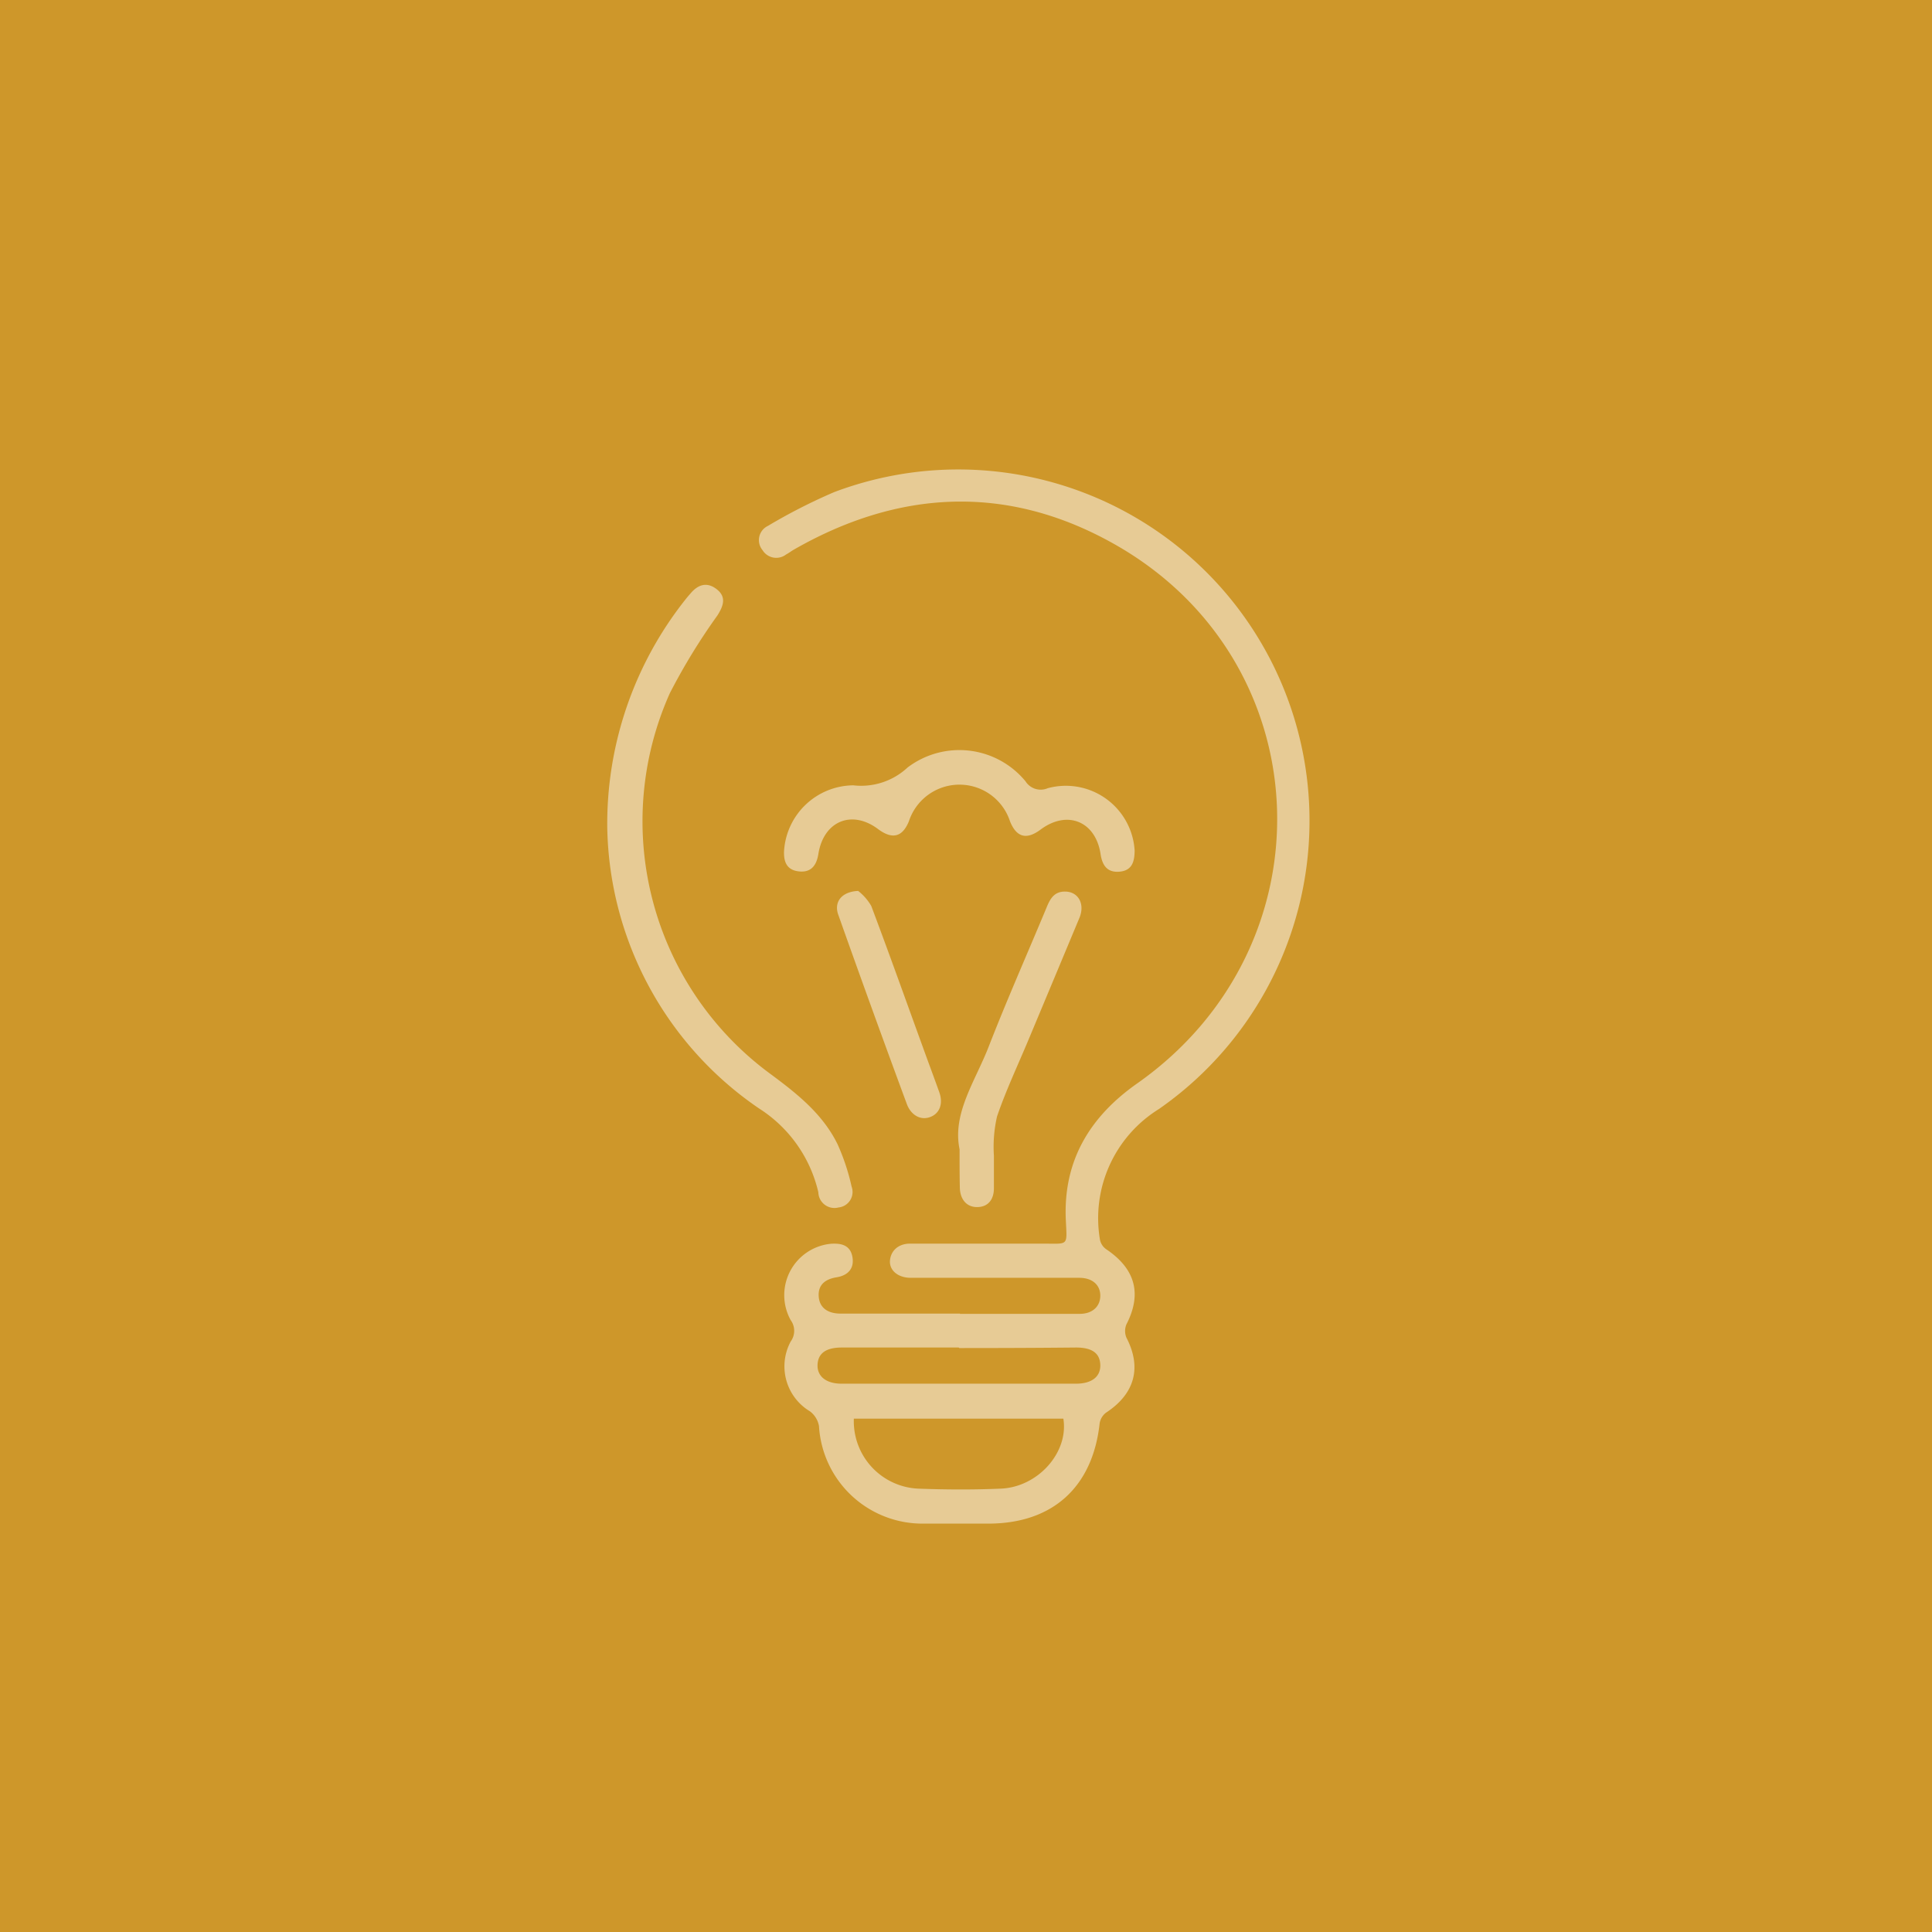 <svg xmlns="http://www.w3.org/2000/svg" viewBox="0 0 147.46 147.46"><defs><style>.cls-1{fill:#ce972a;}.cls-2{opacity:0.5;}.cls-3{fill:#fff;}</style></defs><g id="Calque_2" data-name="Calque 2"><g id="Calque_1-2" data-name="Calque 1"><rect class="cls-1" width="147.46" height="147.46"></rect><g class="cls-2"><path class="cls-3" d="M73.26,100.28h8.28c.29,0,.57,0,.86,0,1,0,1.58-.58,1.58-1.39s-.6-1.36-1.6-1.36c-4,0-8,0-12,0h-.86c-1,0-1.67-.59-1.59-1.35s.68-1.27,1.56-1.26h10.1c2,0,1.85.22,1.76-1.78-.22-4.57,1.86-7.93,5.45-10.45,15-10.55,14.08-32.45-2-41.3-8.06-4.45-16.28-4-24.26.59-.18.11-.35.24-.54.34a1.23,1.23,0,0,1-1.8-.33,1.2,1.2,0,0,1,.41-1.85,43,43,0,0,1,5.06-2.58A26.81,26.81,0,0,1,88.45,84.65a9.8,9.8,0,0,0-4.49,10,1.17,1.17,0,0,0,.49.71c2.22,1.5,2.72,3.41,1.52,5.73a1.34,1.34,0,0,0,0,1c1.19,2.28.65,4.29-1.55,5.73a1.27,1.27,0,0,0-.49.82c-.53,4.85-3.57,7.62-8.42,7.65-1.69,0-3.37,0-5,0a7.91,7.91,0,0,1-8-7.44,1.8,1.8,0,0,0-.69-1.13,4,4,0,0,1-1.47-5.33,1.38,1.38,0,0,0,0-1.63,3.94,3.94,0,0,1,3.08-5.83c.79-.05,1.47.11,1.63,1s-.34,1.42-1.21,1.56-1.43.58-1.36,1.48.76,1.29,1.66,1.29h9.13Zm-8.09,8a5.15,5.15,0,0,0,4.9,5.34c2.1.08,4.22.09,6.32,0,2.85-.12,5.19-2.78,4.77-5.34Zm8-5.43c-3,0-5.94,0-8.91,0-1.22,0-1.82.44-1.86,1.31s.63,1.45,1.84,1.45H82.12c1.22,0,1.89-.54,1.86-1.44s-.65-1.32-1.85-1.32C79.16,102.88,76.19,102.89,73.22,102.89Z"></path><path class="cls-3" d="M46.35,63.21a27.53,27.53,0,0,1,5.94-17.42c.13-.17.27-.33.41-.49.56-.67,1.24-.92,2-.33s.52,1.27.06,2a47.08,47.08,0,0,0-3.63,5.93,23.93,23.93,0,0,0,7.58,29c2.07,1.53,4.07,3.09,5.22,5.44A16.66,16.66,0,0,1,65,90.57a1.19,1.19,0,0,1-1,1.59A1.23,1.23,0,0,1,62.46,91a10.34,10.34,0,0,0-4.53-6.4A26.5,26.5,0,0,1,46.35,63.21Z"></path><path class="cls-3" d="M65.13,59.94a5.19,5.19,0,0,0,4.14-1.36,6.54,6.54,0,0,1,9,1.05,1.37,1.37,0,0,0,1.7.53,5.26,5.26,0,0,1,6.63,4.74c0,.86-.19,1.54-1.14,1.63s-1.33-.48-1.46-1.35c-.38-2.5-2.55-3.38-4.58-1.86-1.06.79-1.83.61-2.33-.63a4.06,4.06,0,0,0-7.72,0c-.5,1.22-1.28,1.39-2.35.59-2-1.5-4.16-.62-4.56,1.91-.14.87-.56,1.42-1.48,1.32S59.82,65.8,59.84,65A5.35,5.35,0,0,1,65.13,59.94Z"></path><path class="cls-3" d="M73.24,87.72c-.57-2.75,1.2-5.2,2.22-7.83,1.39-3.57,2.94-7.07,4.41-10.6.27-.67.58-1.25,1.42-1.24,1,0,1.54.93,1.1,2q-1.94,4.65-3.89,9.31c-.81,1.94-1.72,3.86-2.4,5.85a10.35,10.35,0,0,0-.24,3c0,.83,0,1.65,0,2.48s-.41,1.42-1.25,1.44-1.33-.6-1.35-1.48S73.24,88.9,73.24,87.72Z"></path><path class="cls-3" d="M65.5,68a4,4,0,0,1,1,1.15c1.35,3.58,2.63,7.18,3.94,10.78.41,1.14.84,2.28,1.25,3.43.33.92,0,1.68-.76,1.92s-1.43-.25-1.71-1Q66.56,77.09,64,69.87C63.62,68.9,64.18,68.06,65.5,68Z"></path></g></g></g></svg>